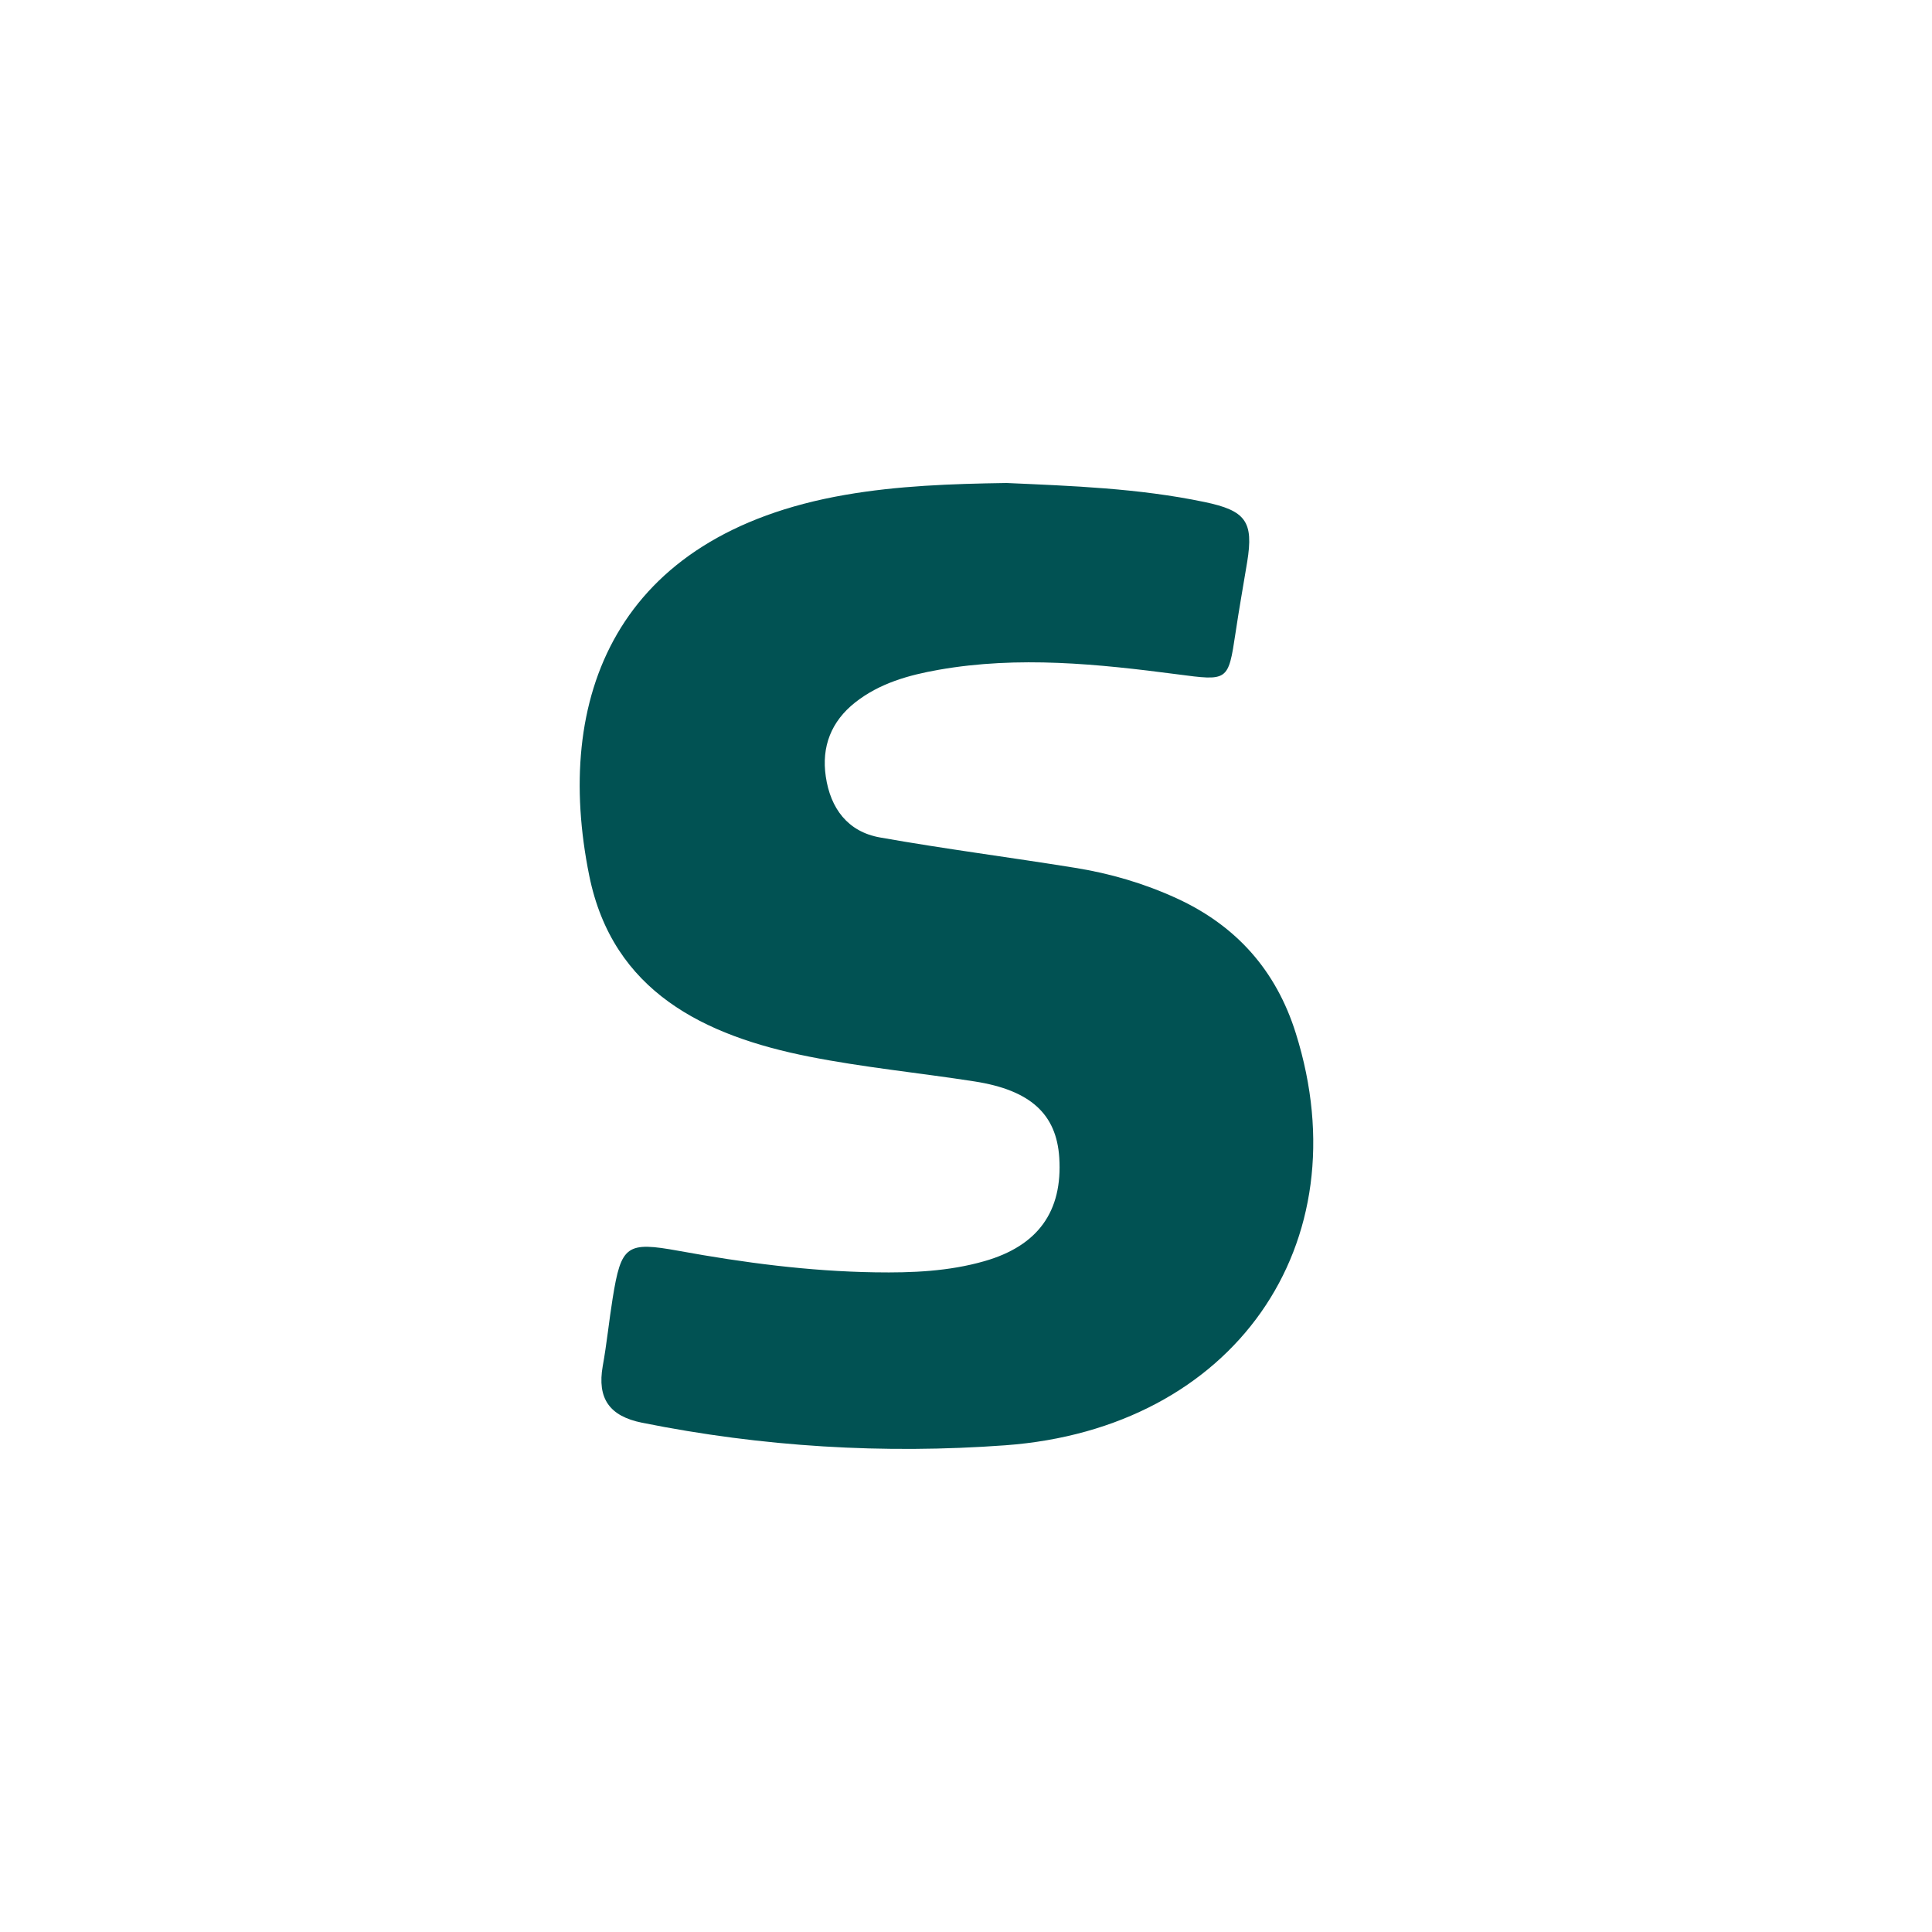 <?xml version="1.0" encoding="utf-8"?>
<svg xmlns="http://www.w3.org/2000/svg" fill="none" height="40" viewBox="0 0 40 40" width="40">
<g clip-path="url(#clip0_140_206597)">
<g clip-path="url(#clip1_140_206597)">
<path d="M20.84 10C22.177 10.06 23.568 10.107 24.935 10.393C25.795 10.571 25.957 10.8 25.822 11.632C25.741 12.123 25.653 12.613 25.58 13.105C25.429 14.111 25.423 14.098 24.376 13.961C22.736 13.747 21.091 13.576 19.437 13.867C18.811 13.977 18.208 14.146 17.702 14.546C17.21 14.936 17.005 15.458 17.097 16.077C17.193 16.737 17.552 17.221 18.221 17.339C19.561 17.577 20.913 17.75 22.256 17.967C22.983 18.083 23.688 18.29 24.358 18.597C25.593 19.163 26.421 20.089 26.829 21.395C28.201 25.763 25.543 29.576 20.815 29.923C18.295 30.107 15.78 29.956 13.293 29.456C12.617 29.32 12.361 28.953 12.479 28.283C12.563 27.819 12.609 27.348 12.684 26.882C12.861 25.779 12.973 25.701 14.055 25.898C15.398 26.143 16.75 26.321 18.118 26.342C18.88 26.354 19.642 26.323 20.381 26.111C21.491 25.794 22.002 25.08 21.931 23.968C21.873 23.066 21.334 22.57 20.178 22.39C19.038 22.212 17.887 22.101 16.756 21.877C14.58 21.447 12.686 20.529 12.2 18.131C11.456 14.464 12.719 11.074 17.497 10.246C18.585 10.057 19.686 10.017 20.84 10Z" fill="#015253"/>
</g>
</g>
<defs>
<clipPath id="clip0_140_206597">
<rect fill="white" height="40" width="40"/>
</clipPath>
<clipPath id="clip1_140_206597">
<rect fill="white" height="20" transform="translate(12 10)" width="15.189"/>
</clipPath>
</defs>
</svg>